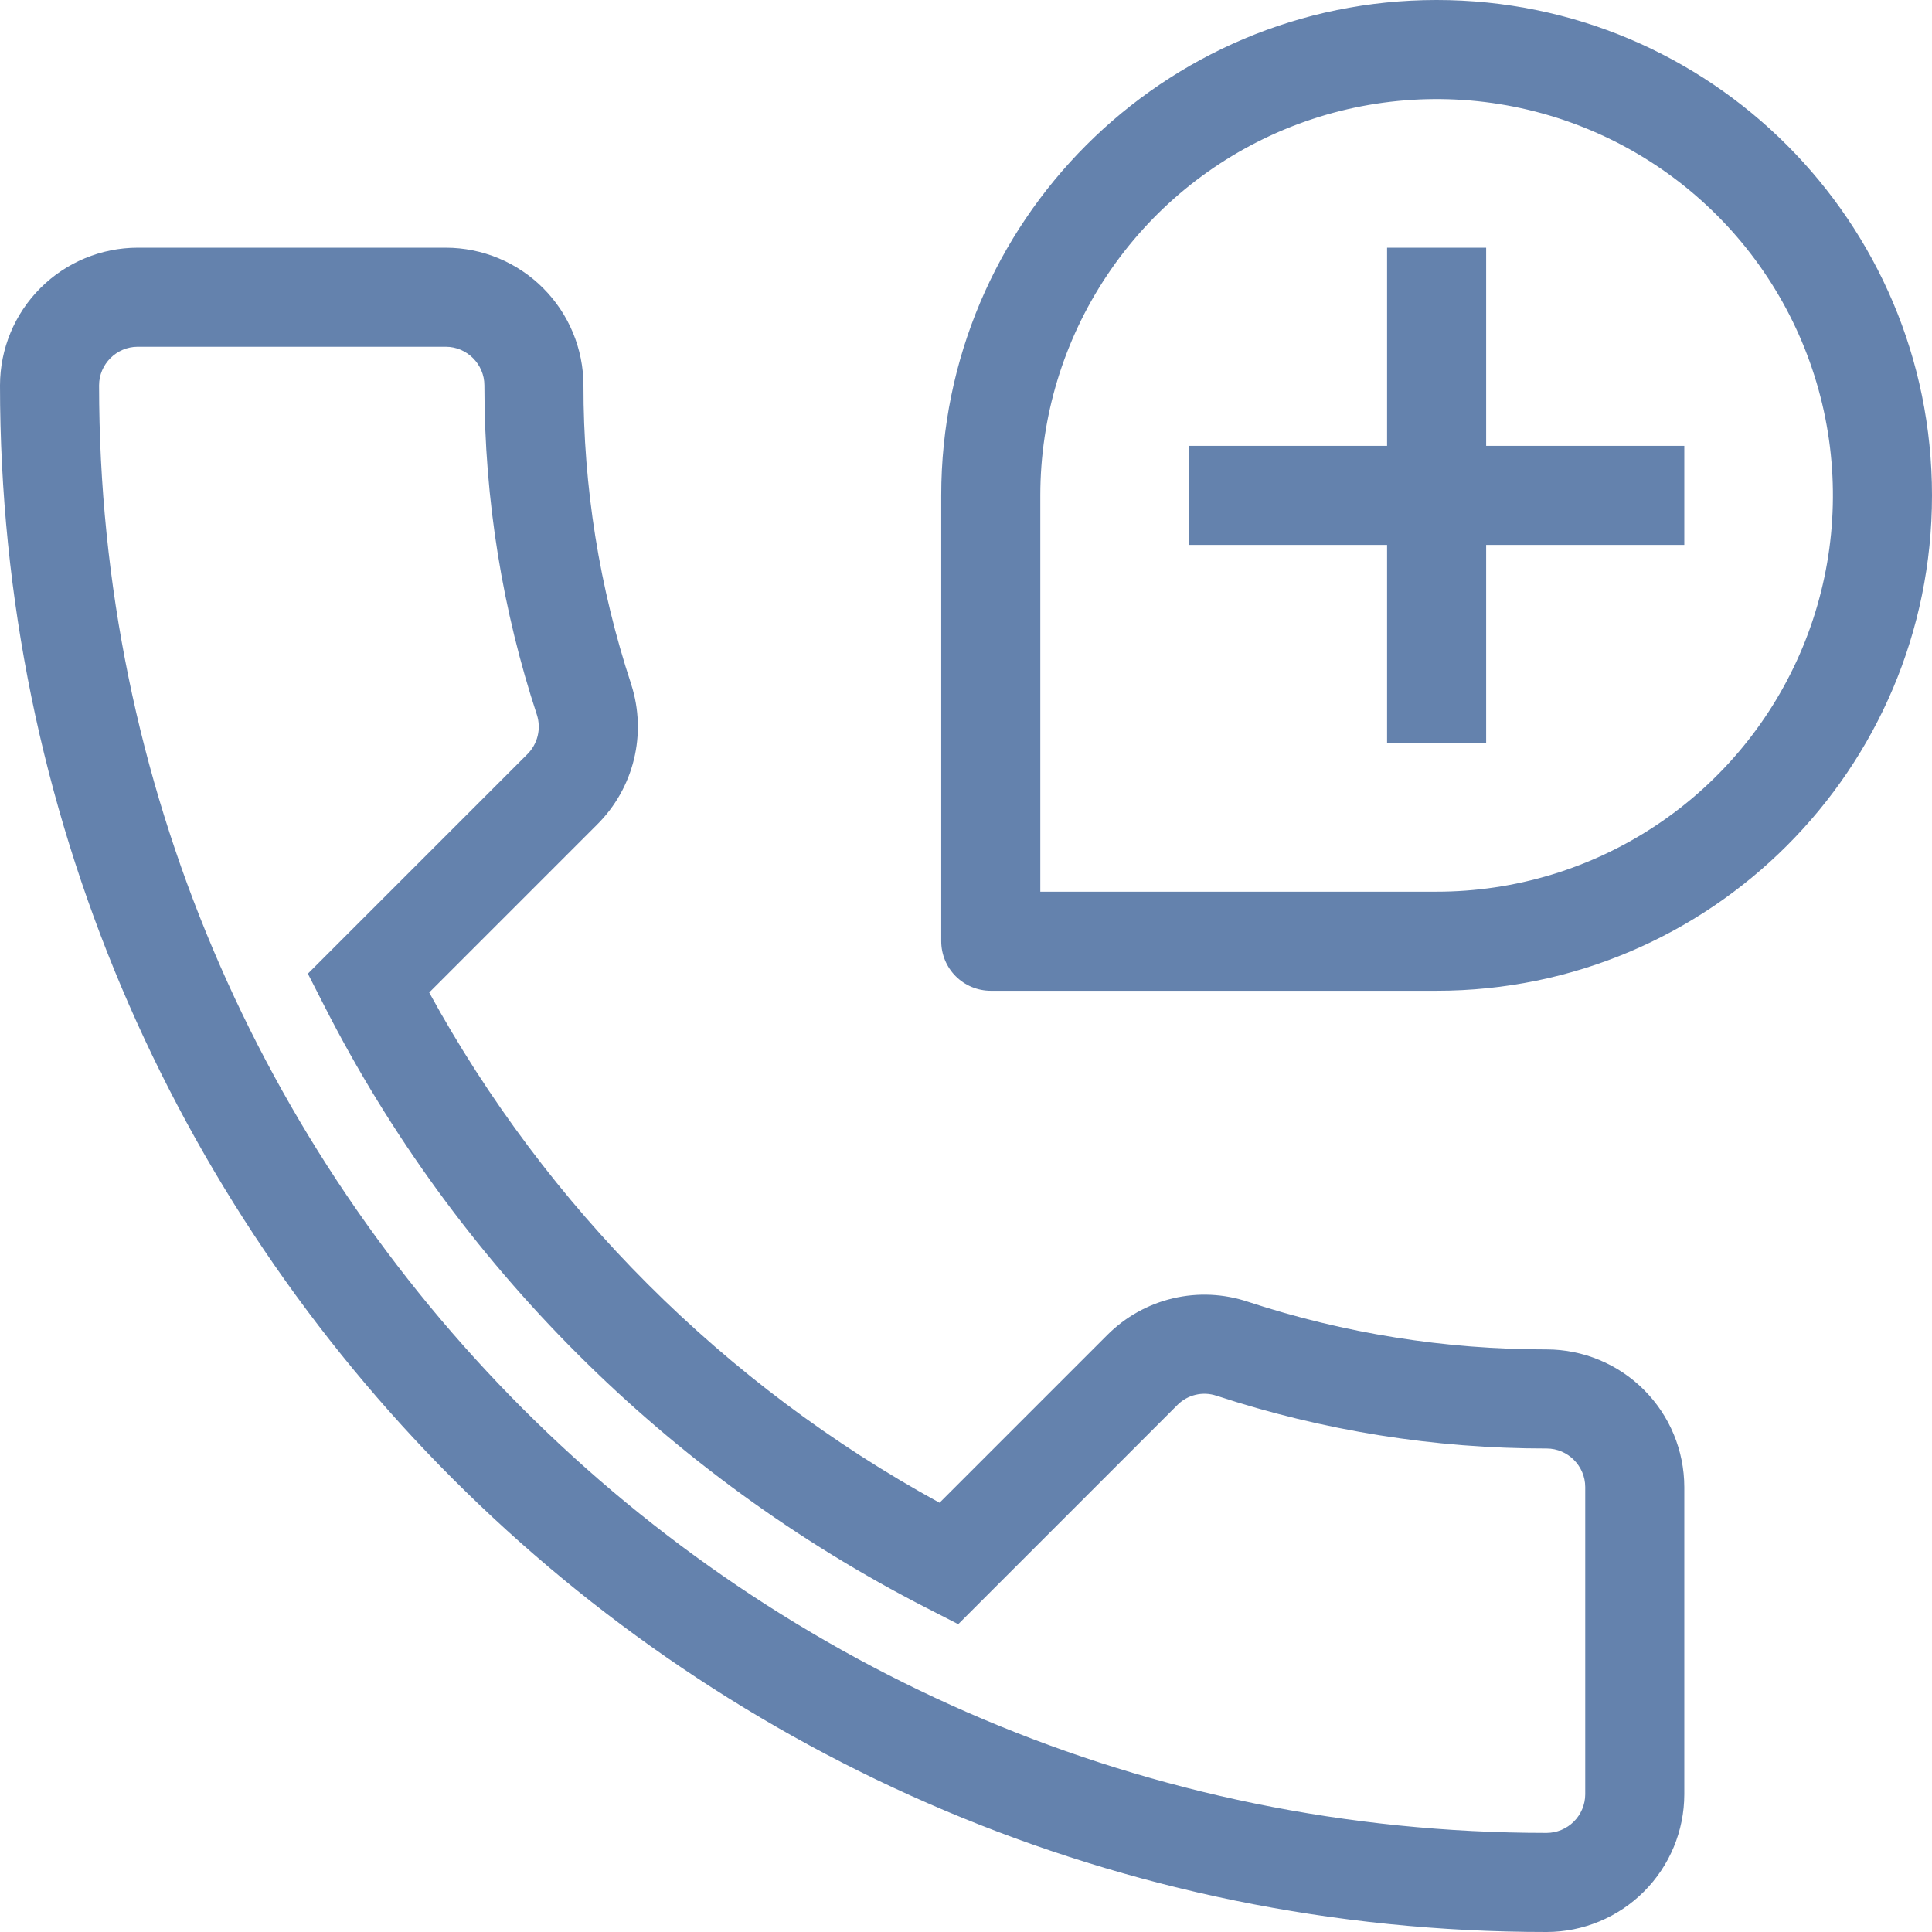 <svg xmlns="http://www.w3.org/2000/svg" width="121" height="121" viewBox="0 0 121 121" fill="none"><path fill-rule="evenodd" clip-rule="evenodd" d="M89.974 0C72.839 0 58.949 13.89 58.949 31.026V58.949C58.949 59.772 59.276 60.561 59.857 61.143C60.439 61.724 61.228 62.051 62.051 62.051H89.974C107.11 62.051 121 48.161 121 31.026C121 13.89 107.11 0 89.974 0ZM65.154 31.026C65.154 26.117 66.609 21.318 69.337 17.236C72.064 13.154 75.941 9.973 80.476 8.094C85.011 6.216 90.002 5.724 94.817 6.682C99.631 7.64 104.054 10.004 107.525 13.475C110.996 16.946 113.36 21.369 114.318 26.183C115.276 30.998 114.784 35.989 112.906 40.524C111.027 45.059 107.846 48.936 103.764 51.663C99.682 54.391 94.883 55.846 89.974 55.846H65.154V31.026ZM6.205 24.132C6.205 22.81 7.297 21.718 8.619 21.718H27.923C29.242 21.718 30.337 22.81 30.337 24.132C30.337 31.348 31.491 38.286 33.626 44.77C33.764 45.2 33.779 45.66 33.671 46.098C33.562 46.537 33.334 46.936 33.011 47.252L19.282 60.981L20.306 62.988C28.547 79.19 41.819 92.401 58.002 100.691L60.013 101.721L73.745 87.989C74.056 87.677 74.448 87.458 74.876 87.356C75.304 87.253 75.752 87.272 76.171 87.409L76.202 87.418C82.871 89.61 89.848 90.724 96.868 90.719C98.19 90.719 99.282 91.811 99.282 93.133V112.381C99.278 113.02 99.022 113.632 98.571 114.083C98.119 114.535 97.507 114.791 96.868 114.795C46.793 114.795 6.205 74.21 6.205 24.132ZM8.619 15.513C6.334 15.517 4.144 16.426 2.529 18.042C0.913 19.657 0.004 21.847 0 24.132C0 77.635 43.364 121 96.868 121C99.153 120.996 101.343 120.087 102.958 118.471C104.574 116.856 105.483 114.666 105.487 112.381V93.133C105.483 90.848 104.574 88.658 102.958 87.043C101.343 85.427 99.153 84.518 96.868 84.514C90.515 84.519 84.202 83.513 78.166 81.532C76.651 81.023 75.023 80.947 73.467 81.313C71.911 81.678 70.488 82.471 69.358 83.602L58.843 94.116C45.355 86.736 34.264 75.646 26.881 62.16L37.398 51.642C38.526 50.522 39.323 49.113 39.701 47.569C40.079 46.026 40.024 44.407 39.542 42.893L39.536 42.871L39.53 42.849C37.541 36.81 36.532 30.491 36.542 24.132C36.538 21.847 35.629 19.657 34.013 18.042C32.398 16.426 30.208 15.517 27.923 15.513H8.619ZM74.462 27.923H86.872V15.513H93.077V27.923H105.487V34.128H93.077V46.538H86.872V34.128H74.462V27.923Z" fill="#6482AD"></path></svg>